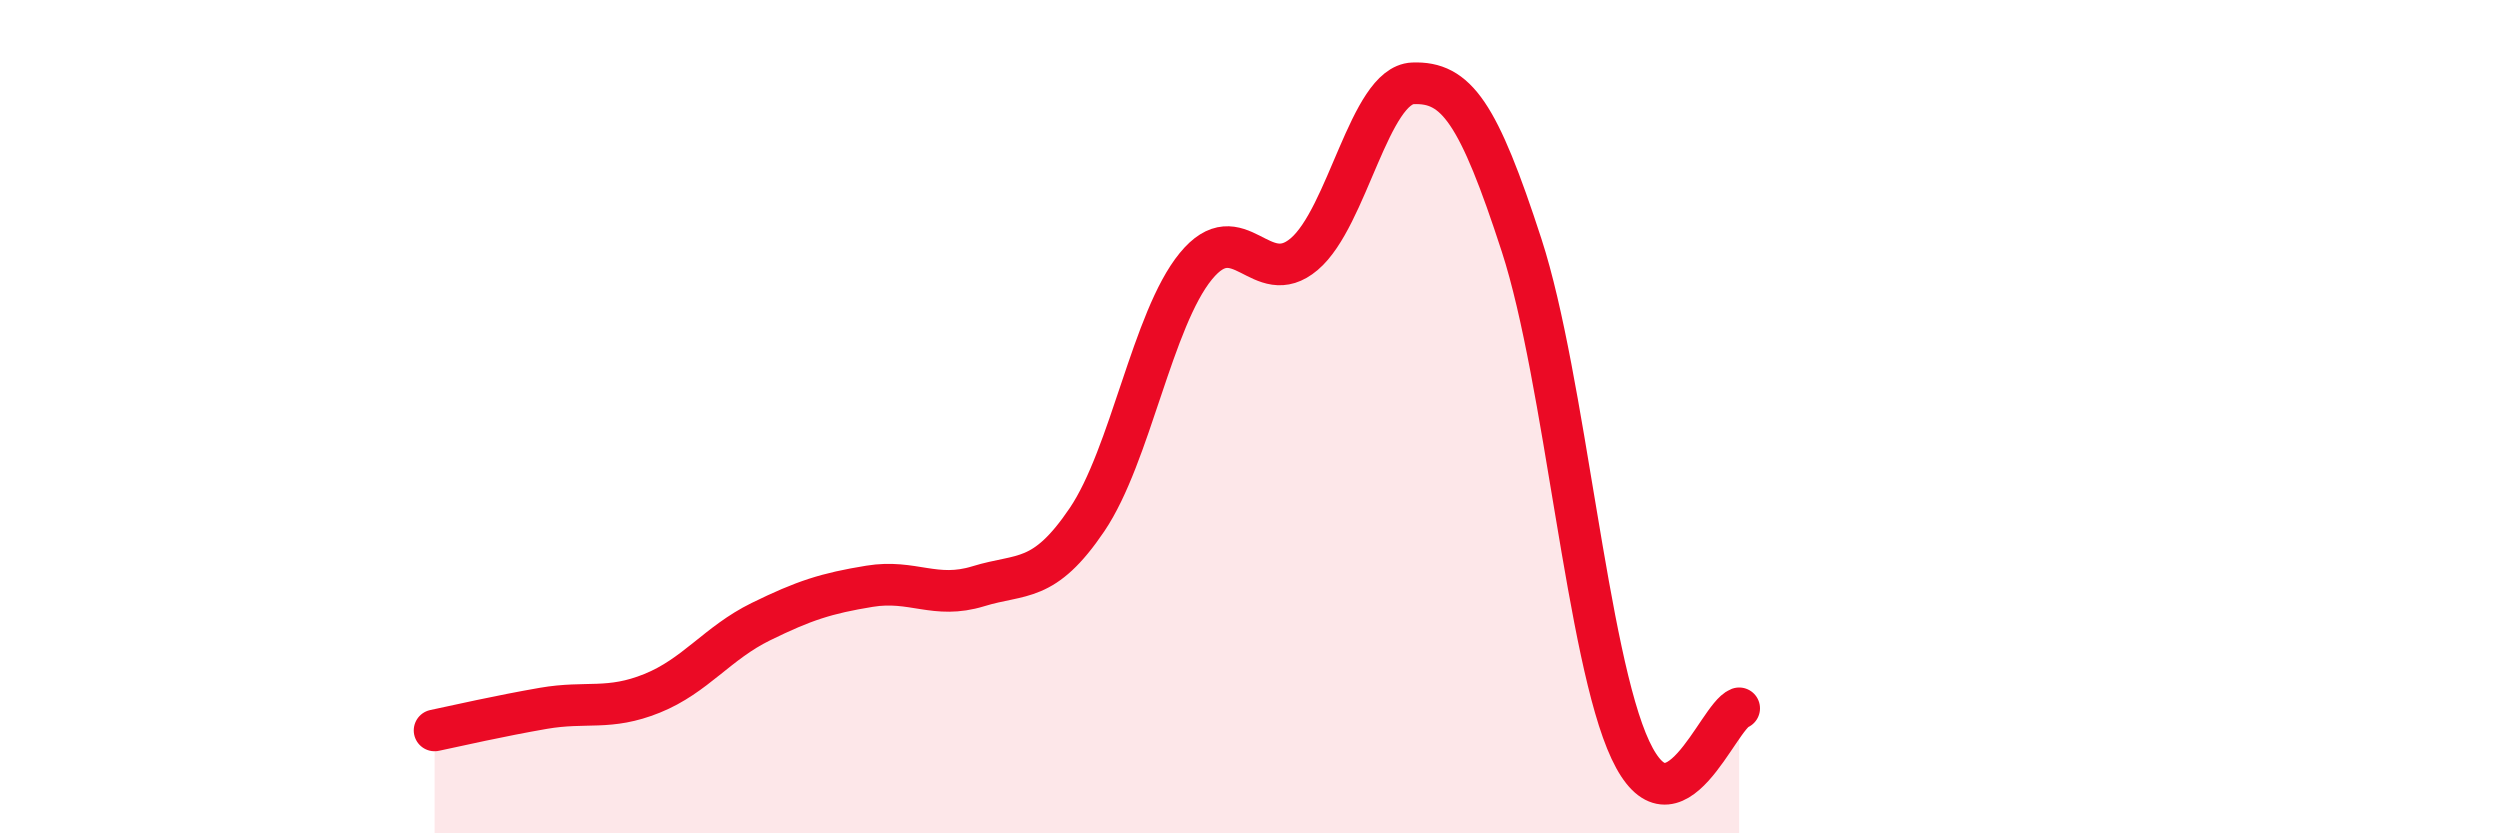 
    <svg width="60" height="20" viewBox="0 0 60 20" xmlns="http://www.w3.org/2000/svg">
      <path
        d="M 10.43,17.53 C 10.95,17.42 12,17.18 13.04,17 C 14.08,16.82 14.61,17.06 15.65,16.64 C 16.69,16.22 17.22,15.43 18.26,14.92 C 19.3,14.41 19.83,14.24 20.87,14.07 C 21.91,13.9 22.44,14.39 23.48,14.07 C 24.52,13.75 25.05,14.01 26.09,12.47 C 27.13,10.93 27.66,7.66 28.7,6.39 C 29.74,5.12 30.26,6.98 31.3,6.1 C 32.34,5.22 32.87,2.04 33.91,2 C 34.95,1.96 35.48,2.69 36.52,5.89 C 37.56,9.09 38.09,15.78 39.13,18 C 40.17,20.22 41.22,17.2 41.74,17L41.74 20L10.43 20Z"
        fill="#EB0A25"
        opacity="0.1"
        stroke-linecap="round"
        stroke-linejoin="round"
      />
      <path
        d="M 10.43,17.53 C 10.95,17.42 12,17.18 13.04,17 C 14.08,16.82 14.61,17.06 15.65,16.64 C 16.69,16.22 17.22,15.43 18.26,14.92 C 19.3,14.41 19.83,14.24 20.87,14.07 C 21.91,13.9 22.44,14.39 23.48,14.07 C 24.52,13.75 25.05,14.01 26.09,12.47 C 27.13,10.93 27.66,7.66 28.7,6.39 C 29.74,5.12 30.26,6.98 31.3,6.1 C 32.34,5.22 32.87,2.04 33.91,2 C 34.95,1.96 35.48,2.69 36.52,5.89 C 37.56,9.09 38.09,15.78 39.13,18 C 40.17,20.22 41.22,17.2 41.74,17"
        stroke="#EB0A25"
        stroke-width="1"
        fill="none"
        stroke-linecap="round"
        stroke-linejoin="round"
      />
    </svg>
  